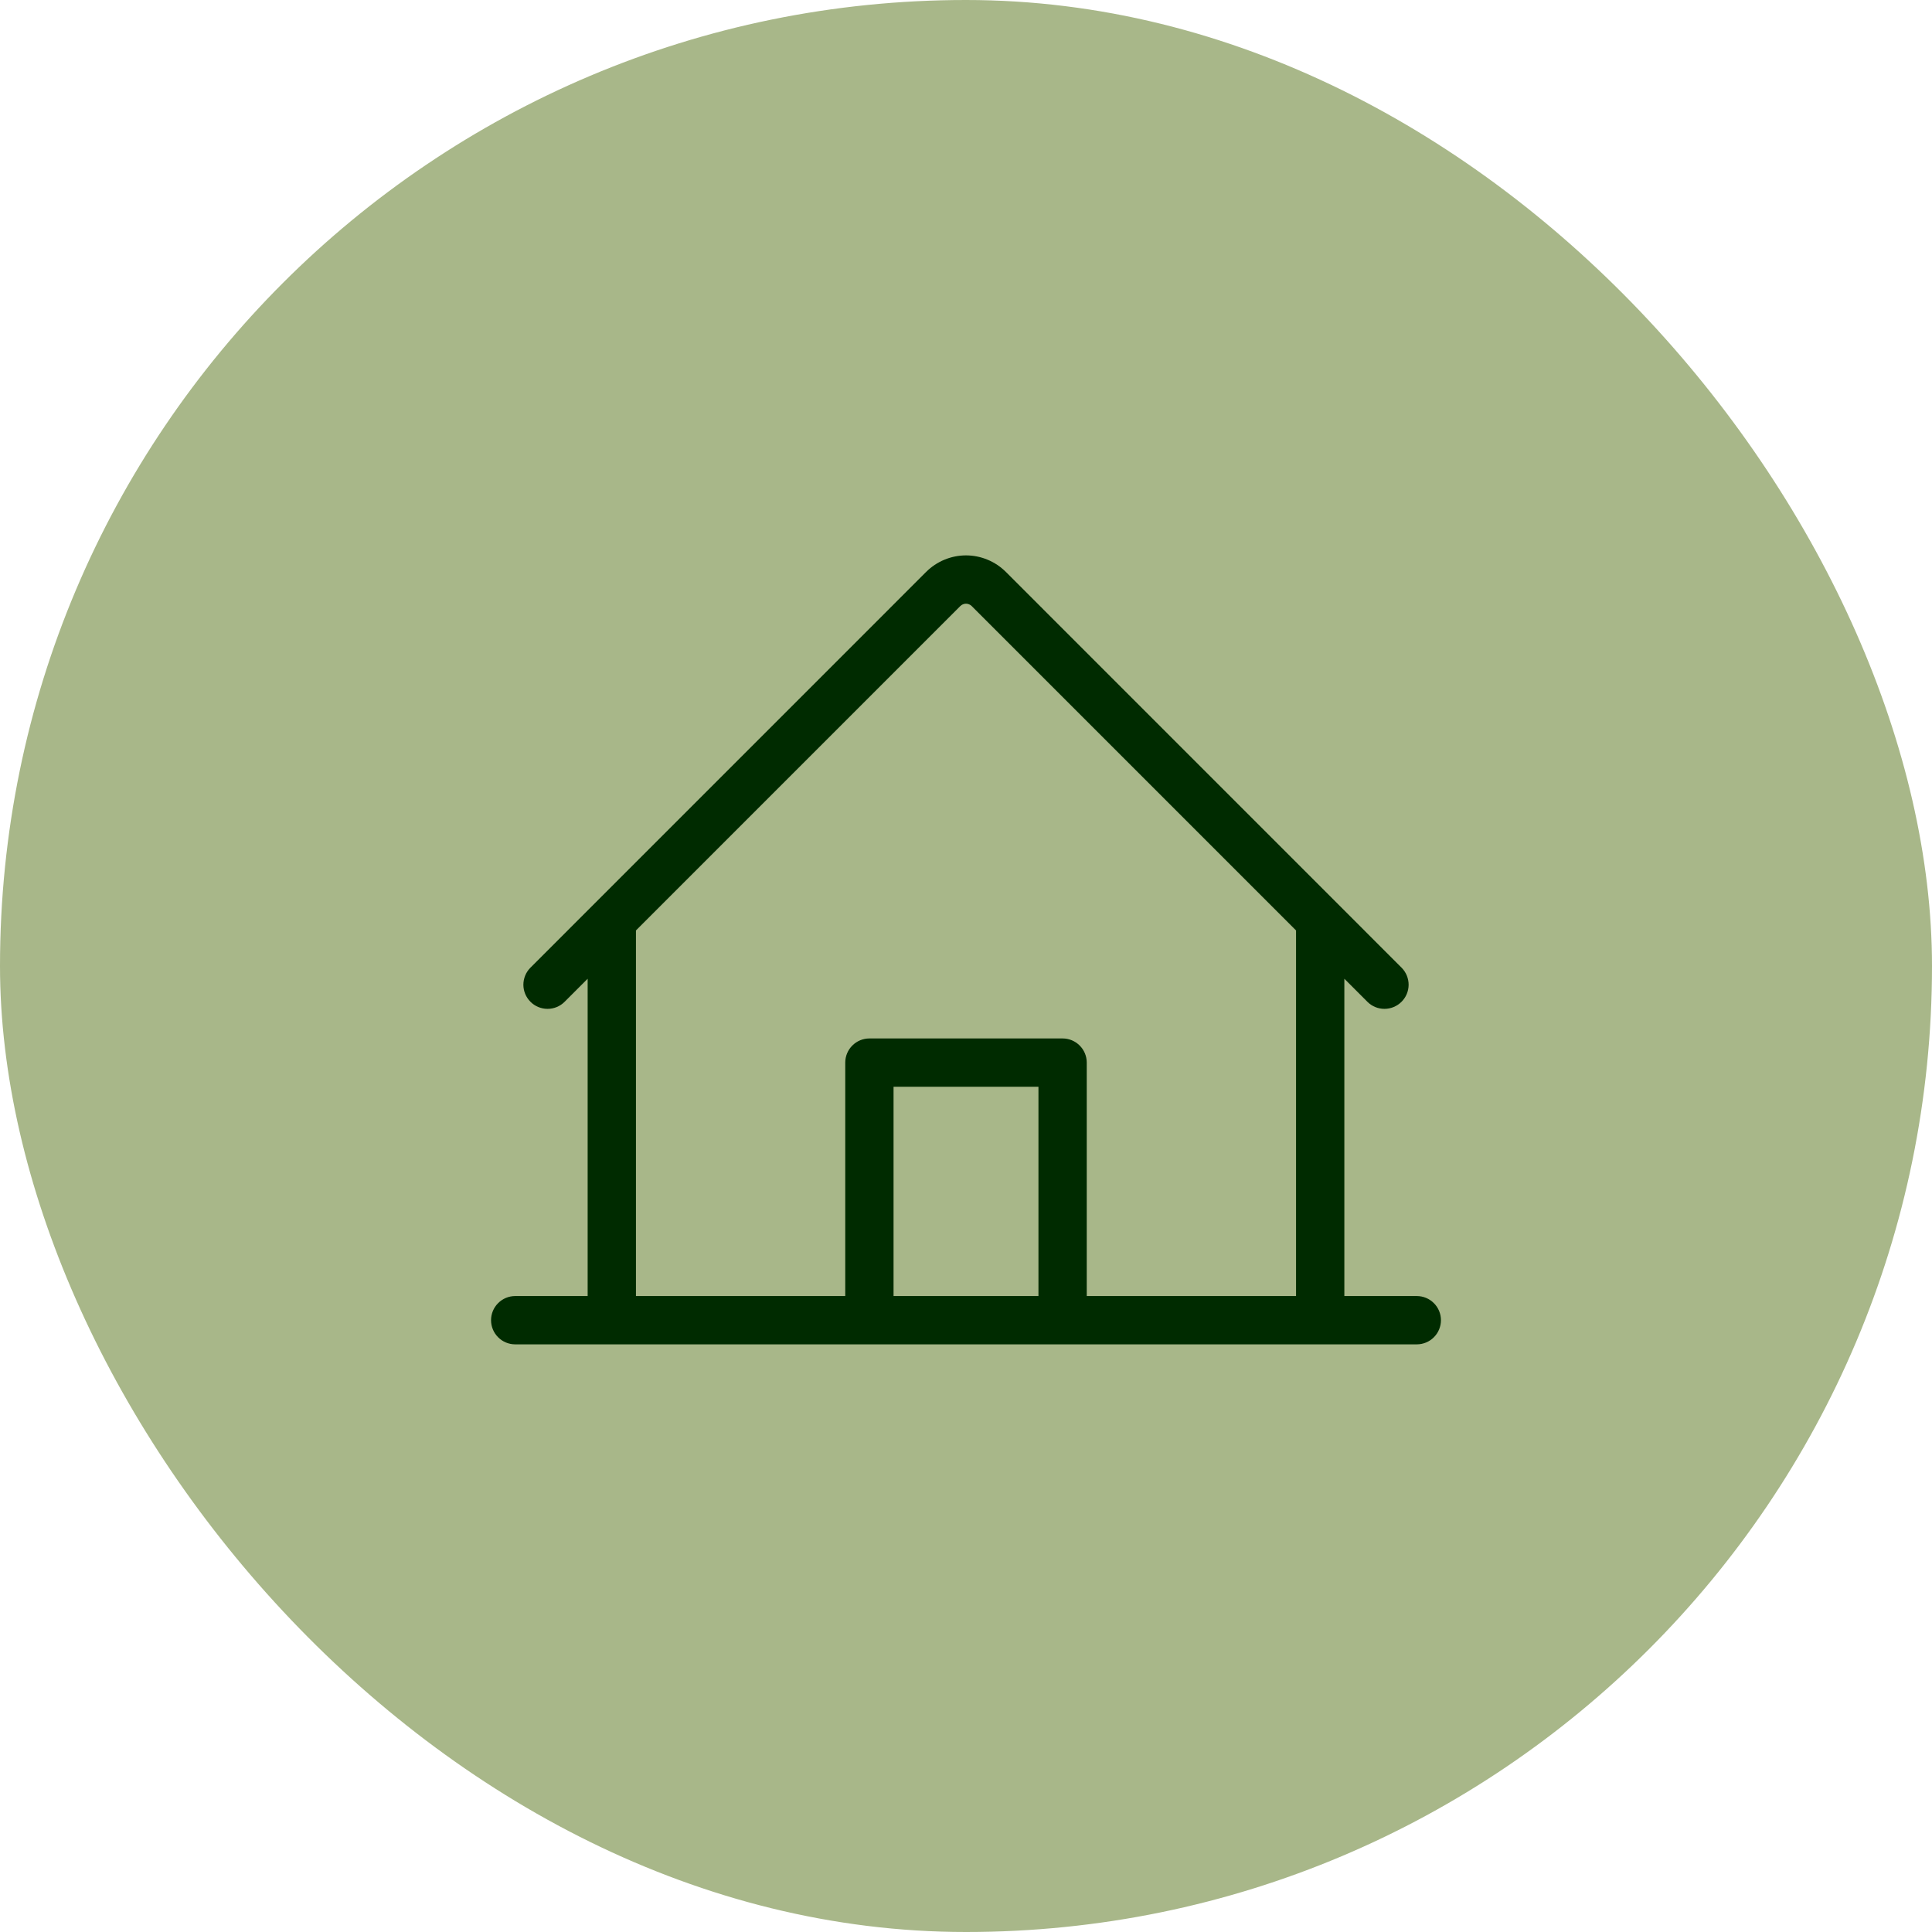 <svg width="60" height="60" viewBox="0 0 60 60" fill="none" xmlns="http://www.w3.org/2000/svg">
<rect width="60" height="60" rx="30" fill="#A8B789"/>
<path d="M44 40.25H41.75V30.396L42.47 31.116C42.611 31.255 42.801 31.332 42.999 31.331C43.197 31.33 43.386 31.251 43.526 31.111C43.666 30.971 43.745 30.782 43.746 30.584C43.746 30.386 43.669 30.196 43.53 30.055L31.238 17.761C31.075 17.599 30.882 17.47 30.67 17.382C30.457 17.294 30.23 17.248 30 17.248C29.77 17.248 29.543 17.294 29.33 17.382C29.118 17.47 28.925 17.599 28.762 17.761L16.47 30.055C16.331 30.196 16.254 30.386 16.254 30.584C16.255 30.782 16.334 30.971 16.474 31.111C16.613 31.251 16.803 31.33 17.001 31.331C17.199 31.332 17.389 31.255 17.53 31.116L18.25 30.396V40.25H16C15.801 40.25 15.61 40.329 15.47 40.47C15.329 40.61 15.25 40.801 15.25 41C15.25 41.199 15.329 41.39 15.47 41.53C15.61 41.671 15.801 41.75 16 41.75H44C44.199 41.75 44.39 41.671 44.53 41.53C44.671 41.39 44.75 41.199 44.75 41C44.75 40.801 44.671 40.61 44.53 40.47C44.39 40.329 44.199 40.25 44 40.25ZM19.75 28.896L29.823 18.822C29.846 18.799 29.873 18.78 29.904 18.768C29.934 18.755 29.967 18.748 30 18.748C30.033 18.748 30.066 18.755 30.096 18.768C30.127 18.78 30.154 18.799 30.177 18.822L40.25 28.896V40.25H33.75V33C33.75 32.801 33.671 32.61 33.53 32.47C33.39 32.329 33.199 32.25 33 32.25H27C26.801 32.25 26.61 32.329 26.47 32.47C26.329 32.61 26.25 32.801 26.25 33V40.25H19.75V28.896ZM32.25 40.25H27.75V33.75H32.25V40.25Z" fill="#002B00"/>
</svg>
